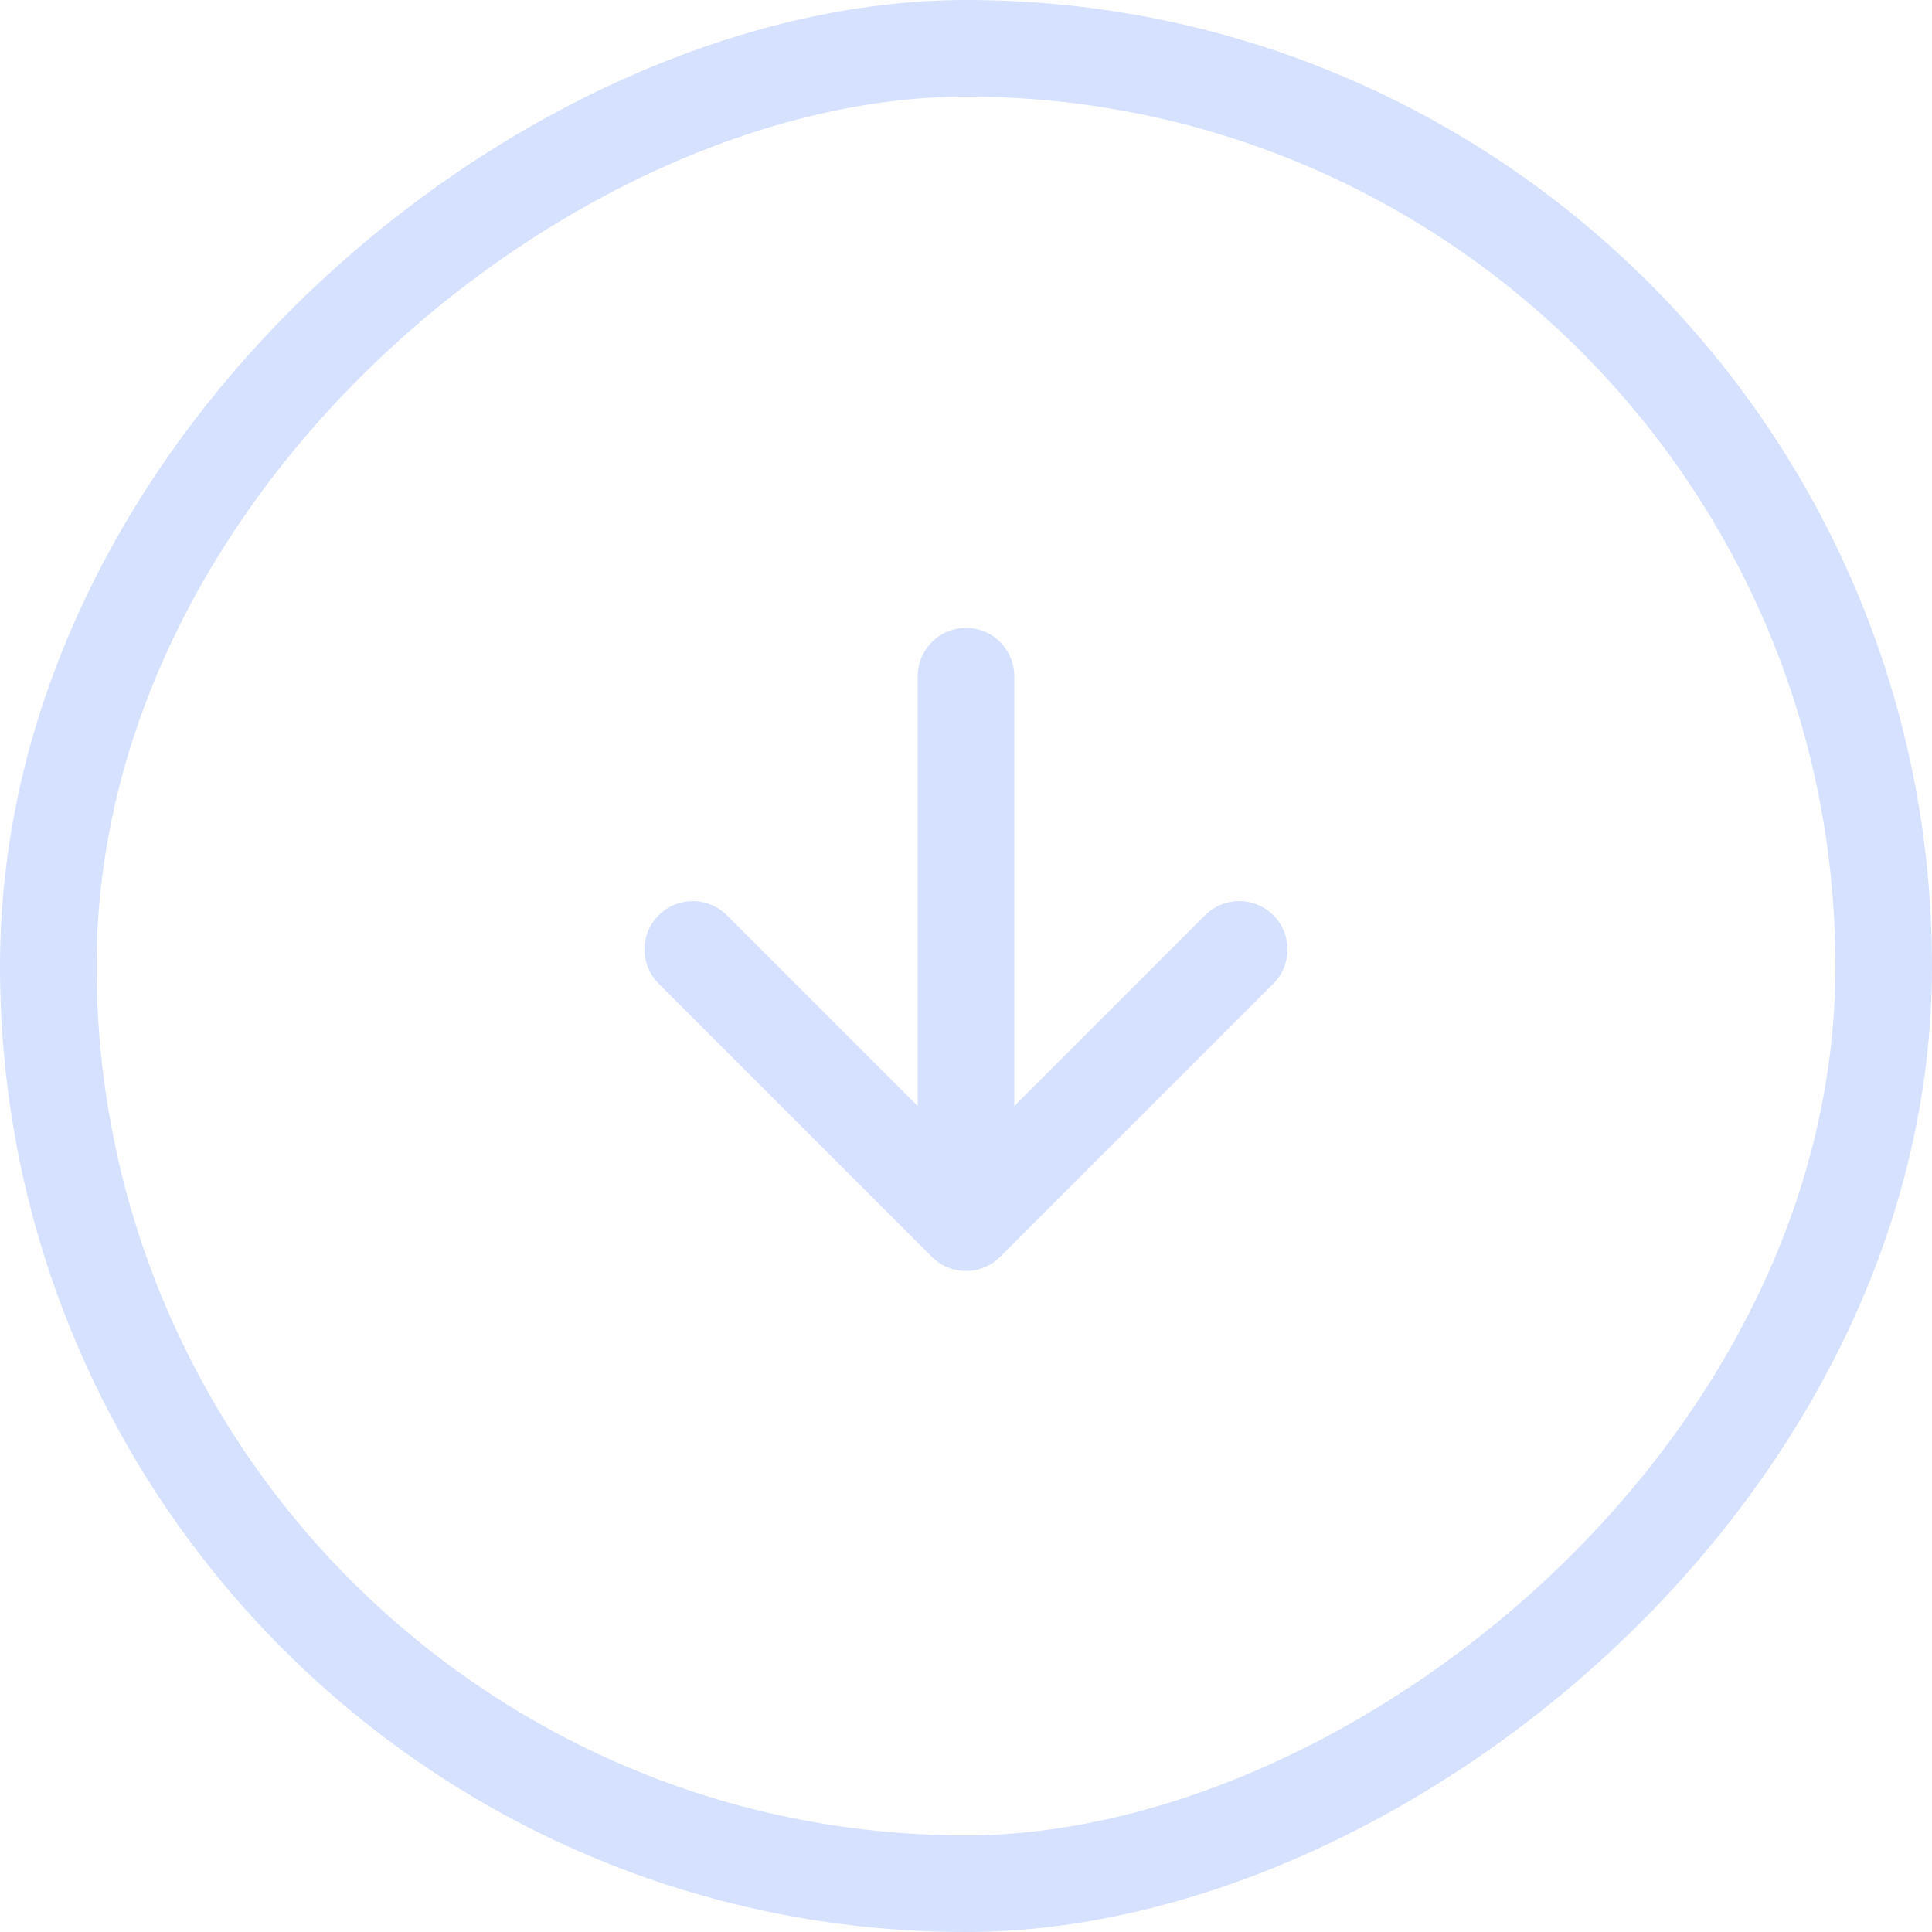 <?xml version="1.0" encoding="UTF-8"?> <svg xmlns="http://www.w3.org/2000/svg" width="40" height="40" viewBox="0 0 40 40" fill="none"><rect x="39" y="1" width="38" height="38" rx="19" transform="rotate(90 39 1)" stroke="#D5E1FF" stroke-width="2"></rect><path d="M25.657 19.657L20 25.314M20 25.314L14.343 19.657M20 25.314L20 14" stroke="#D5E1FF" stroke-width="2" stroke-linecap="round" stroke-linejoin="round"></path></svg> 